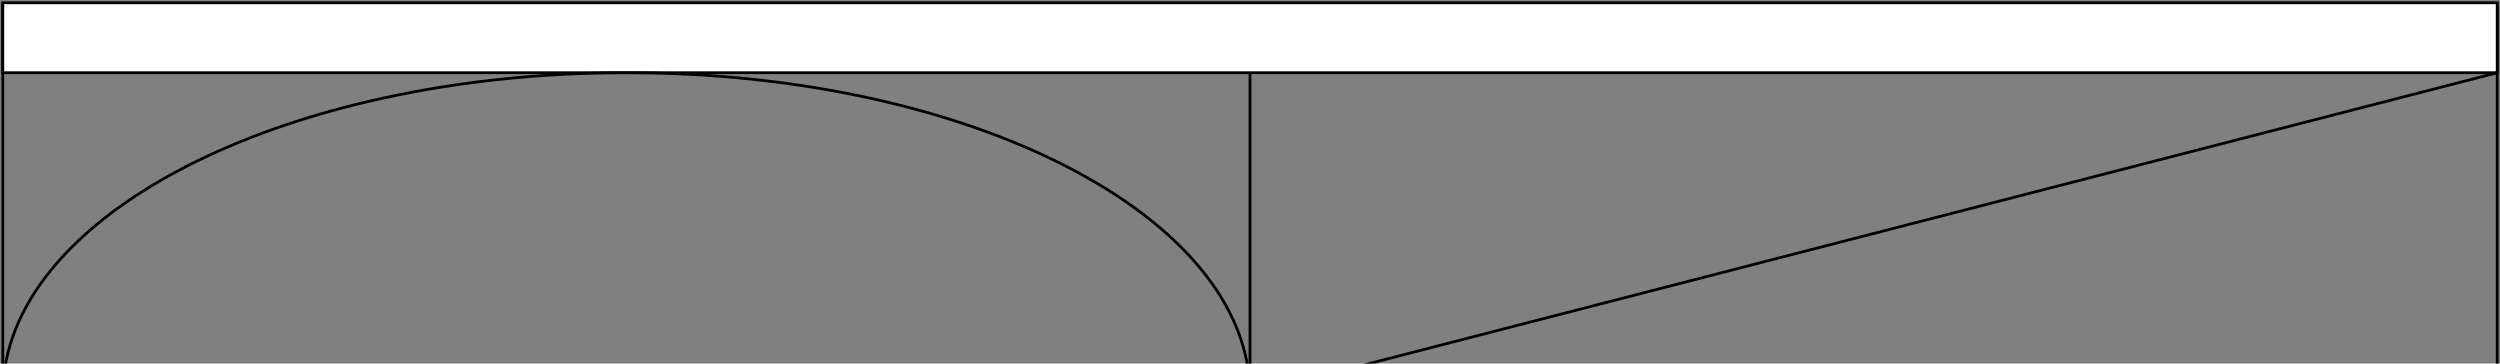 <svg width="894" height="130" viewBox="0 0 894 130" fill="none" xmlns="http://www.w3.org/2000/svg">
<rect x="0" y="0" width="894" height="130" fill="#808080" stroke="none"/>
<path d="M1 1V141" stroke="black"/>
<path d="M893 1V141" stroke="black"/>
<path d="M447 1V141" stroke="black"/>
<rect x="1" y="1" width="892" height="25" fill="white" stroke="black"/>
<path d="M893 26L447 141" stroke="black"/>
<path d="M447 141C447 77.487 347.16 26 224 26C100.84 26 1 77.487 1 141" stroke="black"/>
</svg>